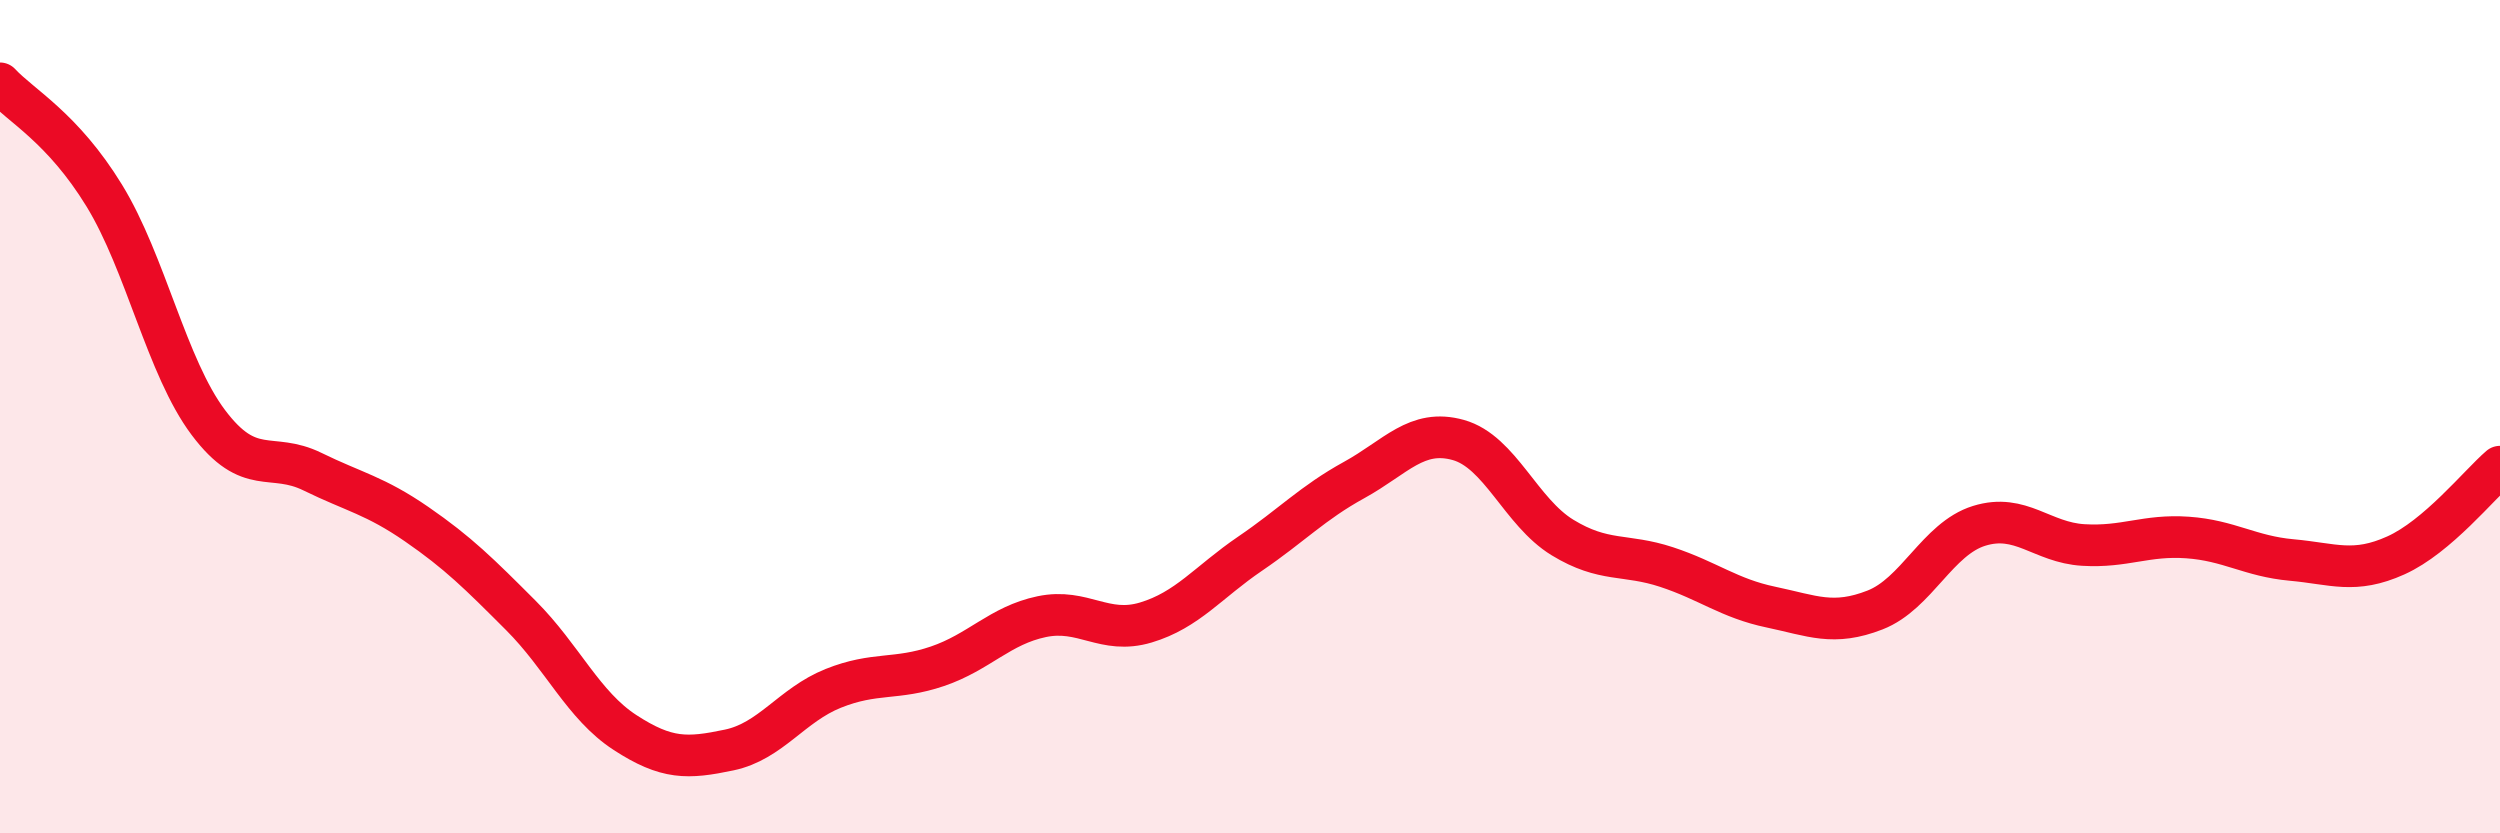 
    <svg width="60" height="20" viewBox="0 0 60 20" xmlns="http://www.w3.org/2000/svg">
      <path
        d="M 0,2 C 0.5,2.54 1.5,3.06 2.5,4.69 C 3.5,6.32 4,8.81 5,10.14 C 6,11.47 6.5,10.83 7.5,11.32 C 8.5,11.81 9,11.89 10,12.58 C 11,13.27 11.5,13.77 12.5,14.77 C 13.5,15.77 14,16.93 15,17.58 C 16,18.23 16.5,18.21 17.5,18 C 18.5,17.79 19,16.92 20,16.52 C 21,16.12 21.5,16.33 22.5,15.99 C 23.5,15.65 24,15.01 25,14.8 C 26,14.59 26.5,15.24 27.5,14.94 C 28.5,14.64 29,13.97 30,13.29 C 31,12.61 31.5,12.07 32.5,11.52 C 33.5,10.97 34,10.28 35,10.56 C 36,10.84 36.5,12.29 37.5,12.9 C 38.5,13.51 39,13.28 40,13.61 C 41,13.94 41.5,14.36 42.5,14.57 C 43.5,14.78 44,15.03 45,14.64 C 46,14.25 46.5,12.93 47.5,12.62 C 48.5,12.31 49,13.02 50,13.08 C 51,13.14 51.5,12.83 52.5,12.9 C 53.5,12.97 54,13.35 55,13.44 C 56,13.53 56.5,13.78 57.5,13.33 C 58.5,12.88 59.5,11.63 60,11.2L60 20L0 20Z"
        fill="#EB0A25"
        opacity="0.1"
        stroke-linecap="round"
        stroke-linejoin="round"
      />
      <path
        d="M 0,2 C 0.5,2.54 1.5,3.06 2.5,4.69 C 3.5,6.32 4,8.81 5,10.14 C 6,11.47 6.5,10.83 7.5,11.32 C 8.5,11.81 9,11.89 10,12.58 C 11,13.27 11.5,13.77 12.5,14.77 C 13.5,15.77 14,16.93 15,17.58 C 16,18.23 16.5,18.21 17.5,18 C 18.5,17.79 19,16.92 20,16.52 C 21,16.12 21.5,16.33 22.5,15.99 C 23.5,15.65 24,15.01 25,14.8 C 26,14.59 26.5,15.24 27.5,14.94 C 28.5,14.64 29,13.97 30,13.29 C 31,12.61 31.5,12.07 32.5,11.52 C 33.5,10.97 34,10.28 35,10.56 C 36,10.84 36.5,12.29 37.5,12.9 C 38.5,13.51 39,13.28 40,13.61 C 41,13.94 41.5,14.36 42.5,14.57 C 43.5,14.78 44,15.03 45,14.64 C 46,14.25 46.5,12.93 47.5,12.62 C 48.5,12.31 49,13.02 50,13.08 C 51,13.14 51.5,12.83 52.5,12.9 C 53.5,12.97 54,13.35 55,13.44 C 56,13.53 56.5,13.78 57.5,13.33 C 58.5,12.88 59.5,11.63 60,11.2"
        stroke="#EB0A25"
        stroke-width="1"
        fill="none"
        stroke-linecap="round"
        stroke-linejoin="round"
      />
    </svg>
  